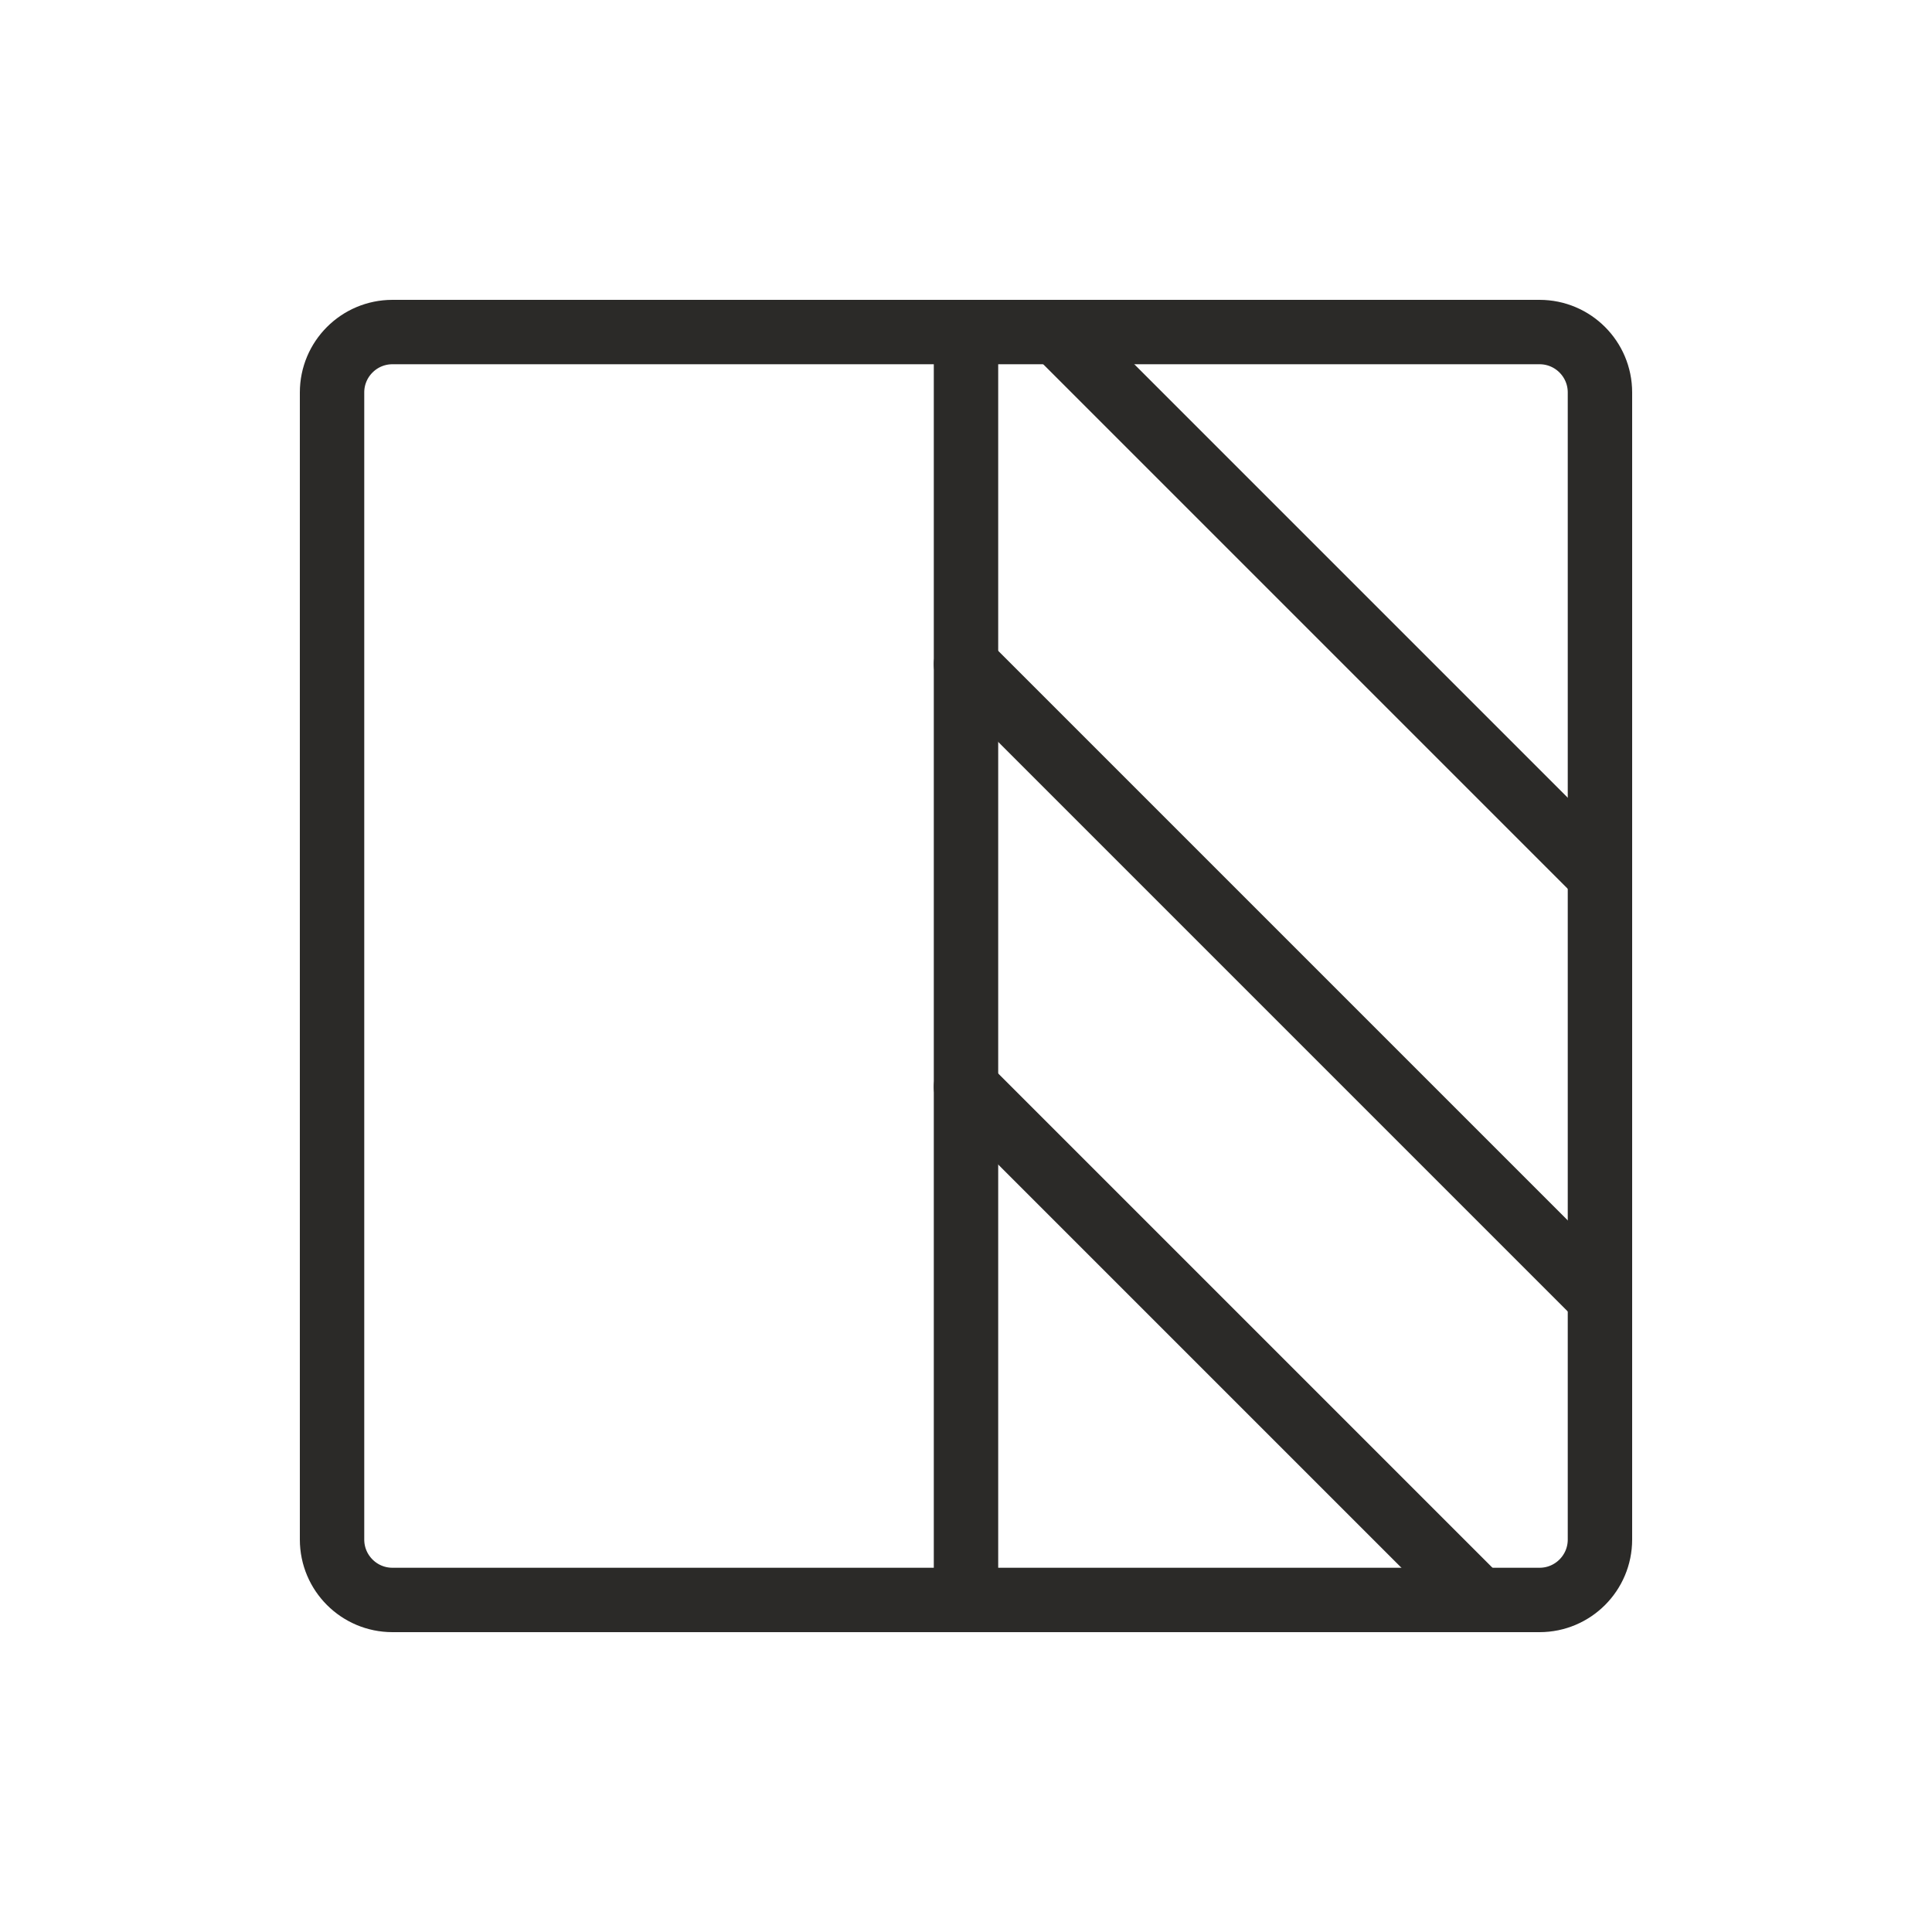 <svg width="30" height="30" viewBox="0 0 30 30" fill="none" xmlns="http://www.w3.org/2000/svg">
<path d="M23.906 5.156H6.094C5.576 5.156 5.156 5.576 5.156 6.094V23.906C5.156 24.424 5.576 24.844 6.094 24.844H23.906C24.424 24.844 24.844 24.424 24.844 23.906V6.094C24.844 5.576 24.424 5.156 23.906 5.156Z" stroke="#2B2A28" stroke-linecap="round" stroke-linejoin="round"/>
<path d="M15 5.156V24.844" stroke="#2B2A28" stroke-linecap="round" stroke-linejoin="round"/>
<path d="M16.406 5.156L24.844 13.594" stroke="#2B2A28" stroke-linecap="round" stroke-linejoin="round"/>
<path d="M15 10.313L24.844 20.157" stroke="#2B2A28" stroke-linecap="round" stroke-linejoin="round"/>
<path d="M15 16.876L22.968 24.844" stroke="#2B2A28" stroke-linecap="round" stroke-linejoin="round"/>
</svg>
